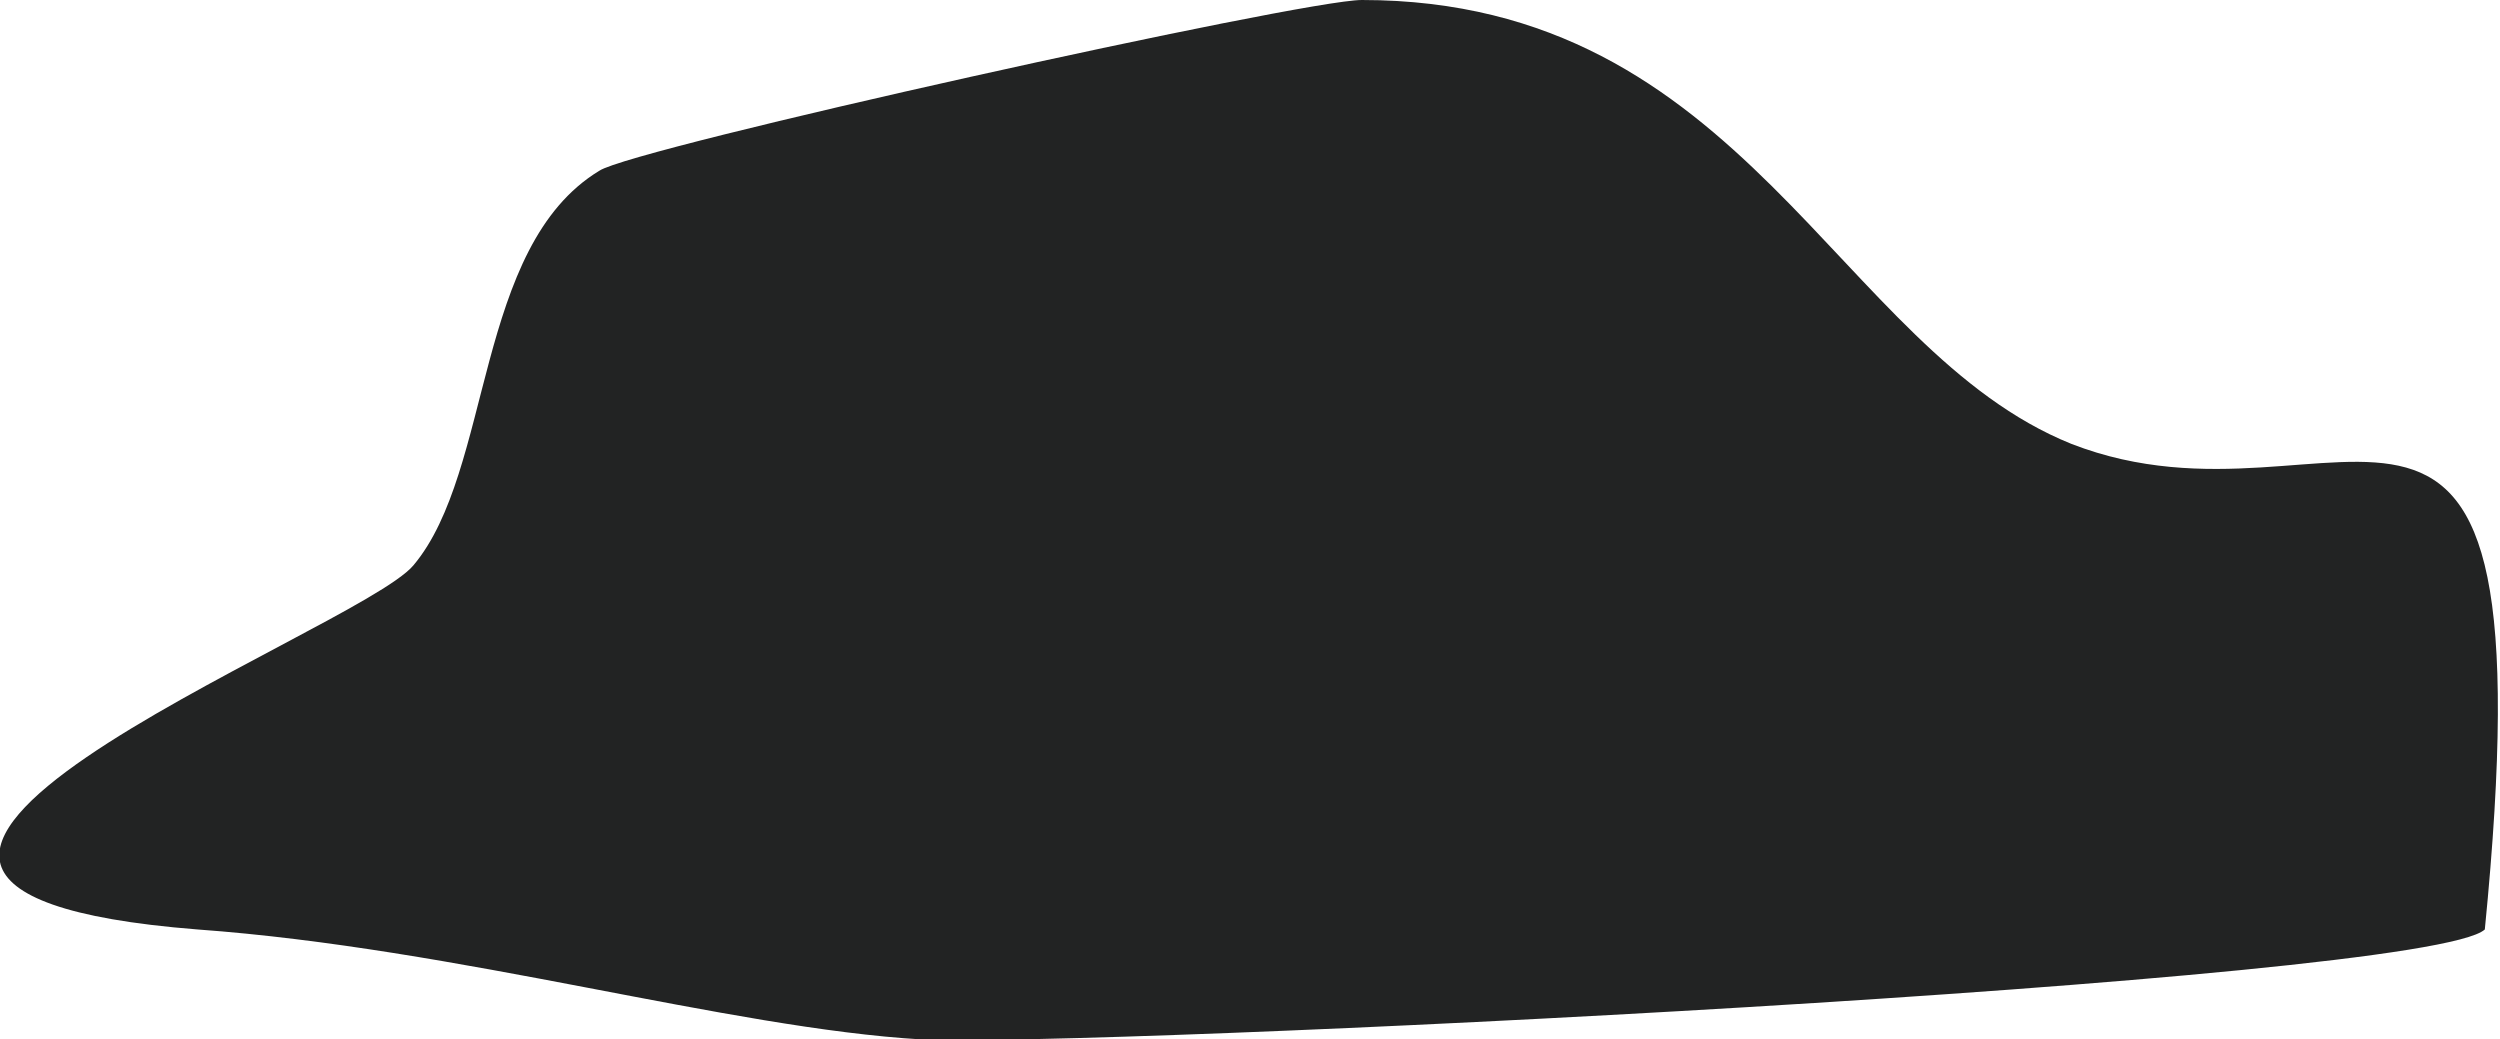 <?xml version="1.0" encoding="UTF-8"?> <svg xmlns="http://www.w3.org/2000/svg" id="_Слой_2" data-name="Слой 2" viewBox="0 0 6.59 2.74"><defs><style> .cls-1 { fill: #222323; } </style></defs><g id="_Слой_1-2" data-name="Слой 1"><path class="cls-1" d="M5.46,1.17C4.84.92,4.6,0,3.59,0c-.16,0-1.92.39-2.01.45-.33.2-.28.79-.49,1.04-.15.18-1.96.85-.57.96.69.05,1.4.26,1.91.29.45.02,3.97-.15,4.12-.29.18-1.82-.37-1-1.09-1.28Z"></path></g></svg> 